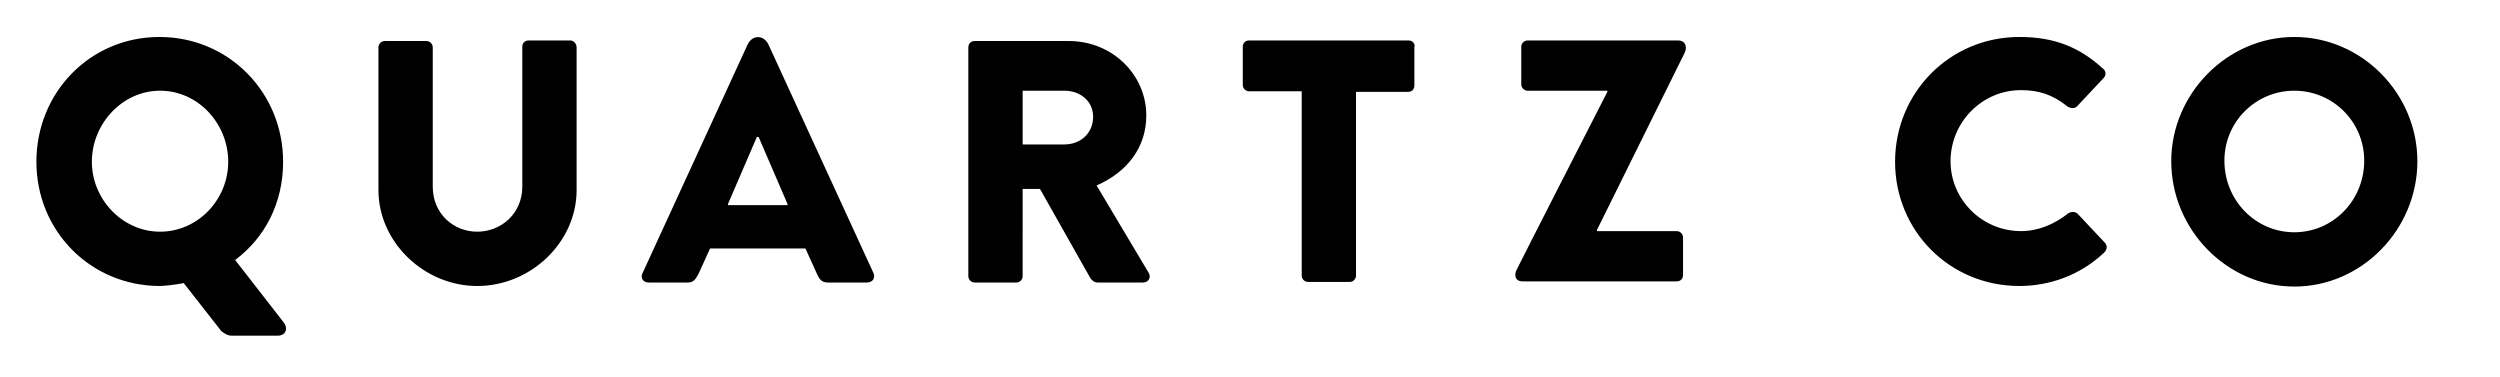 <?xml version="1.0" encoding="utf-8"?>
<!-- Generator: Adobe Illustrator 28.1.0, SVG Export Plug-In . SVG Version: 6.00 Build 0)  -->
<svg version="1.1" id="Layer_1" xmlns="http://www.w3.org/2000/svg" xmlns:xlink="http://www.w3.org/1999/xlink" x="0px" y="0px"
	 viewBox="0 0 432.7 65.3" style="enable-background:new 0 0 432.7 65.3;" xml:space="preserve">
<g>
	<path d="M49.1,55.8L40.7,45c5.1-3.8,8.3-9.8,8.3-17c0-12-9.4-21.6-21.4-21.6S6.3,16,6.3,28s9.4,21.5,21.4,21.5
		c0.6,0,2.6-0.2,4.1-0.5l6.5,8.3c0.5,0.4,1.1,0.8,1.8,0.8h8.1C49.5,58,49.9,56.8,49.1,55.8z M27.7,40.1c-6.5,0-11.8-5.6-11.8-12.1
		c0-6.6,5.3-12.3,11.8-12.3c6.6,0,11.8,5.7,11.8,12.3C39.5,34.5,34.3,40.1,27.7,40.1z M98.7,7h-7.2c-0.7,0-1.1,0.5-1.1,1.1v24.2
		c0,4.7-3.7,7.8-7.8,7.8c-4.1,0-7.7-3.1-7.7-7.8V8.2c0-0.6-0.5-1.1-1.1-1.1h-7.2c-0.6,0-1.1,0.5-1.1,1.1v24.7
		c0,9,7.9,16.6,17.1,16.6c9.3,0,17.2-7.6,17.2-16.6V8.2C99.8,7.6,99.3,7,98.7,7z M151.2,47.3L133,7.7c-0.8-1.7-2.8-1.7-3.6,0
		l-18.2,39.6c-0.4,0.8,0.1,1.6,1.1,1.6h6.6c1.1,0,1.4-0.4,2-1.5l2-4.4h16.5l2,4.4c0.5,1.1,0.9,1.5,2,1.5h6.6
		C151.1,48.9,151.5,48.1,151.2,47.3z M136.3,35.5H126v-0.2l5-11.6h0.3l5,11.6V35.5z M198.8,47.2l-9-15.1c5.3-2.3,8.6-6.6,8.6-12.1
		c0-7.1-5.9-12.9-13.4-12.9h-16.3c-0.7,0-1.1,0.5-1.1,1.1v39.6c0,0.6,0.5,1.1,1.1,1.1h7.2c0.6,0,1.1-0.5,1.1-1.1V32.7h3l8.7,15.4
		c0.2,0.3,0.6,0.8,1.3,0.8h7.8C198.8,48.9,199.3,48,198.8,47.2z M184.2,25H177v-9.3h7.2c2.9,0,5,1.9,5,4.5
		C189.2,23,187.1,25,184.2,25z M243.8,7h-27.6c-0.7,0-1.1,0.5-1.1,1.1v6.6c0,0.6,0.5,1.1,1.1,1.1h9.1v31.9c0,0.6,0.5,1.1,1.1,1.1
		h7.2c0.6,0,1.1-0.5,1.1-1.1V15.9h9c0.7,0,1.1-0.5,1.1-1.1V8.2C245,7.6,244.5,7,243.8,7z M291.6,9.1c0.5-1.1,0-2.1-1.1-2.1h-26.1
		c-0.6,0-1.1,0.5-1.1,1.1v6.5c0,0.6,0.5,1.1,1.1,1.1h13.8v0.2c0,0-15.3,29.9-15.7,30.8c-0.5,1-0.2,2,1,2h26.7c0.7,0,1.1-0.5,1.1-1.1
		v-6.5c0-0.6-0.5-1.1-1.1-1.1h-13.8v-0.2L291.6,9.1z M364.3,42l-4.7-5c-0.4-0.4-1.1-0.4-1.6-0.1c-2.4,1.9-5.2,3.1-8.2,3.1
		c-6.8,0-12.2-5.5-12.2-12.1c0-6.7,5.4-12.3,12.2-12.3c3.1,0,5.5,0.8,8,2.8c0.4,0.3,1.2,0.5,1.7,0l4.6-4.9c0.5-0.5,0.4-1.3-0.2-1.7
		c-4.1-3.7-8.4-5.4-14.4-5.4c-12,0-21.5,9.6-21.5,21.6s9.5,21.5,21.5,21.5c5.3,0,10.6-1.9,14.7-5.8C364.7,43.2,364.8,42.5,364.3,42z
		 M397.1,6.4c-11.7,0-21.3,9.9-21.3,21.5c0,11.8,9.6,21.7,21.3,21.7c11.7,0,21.3-9.9,21.3-21.7C418.4,16.2,408.8,6.4,397.1,6.4z
		 M397.1,40.2c-6.7,0-12.1-5.5-12.1-12.4c0-6.7,5.4-12.1,12.1-12.1c6.7,0,12.1,5.4,12.1,12.1C409.2,34.7,403.8,40.2,397.1,40.2z"/>
</g>
</svg>
